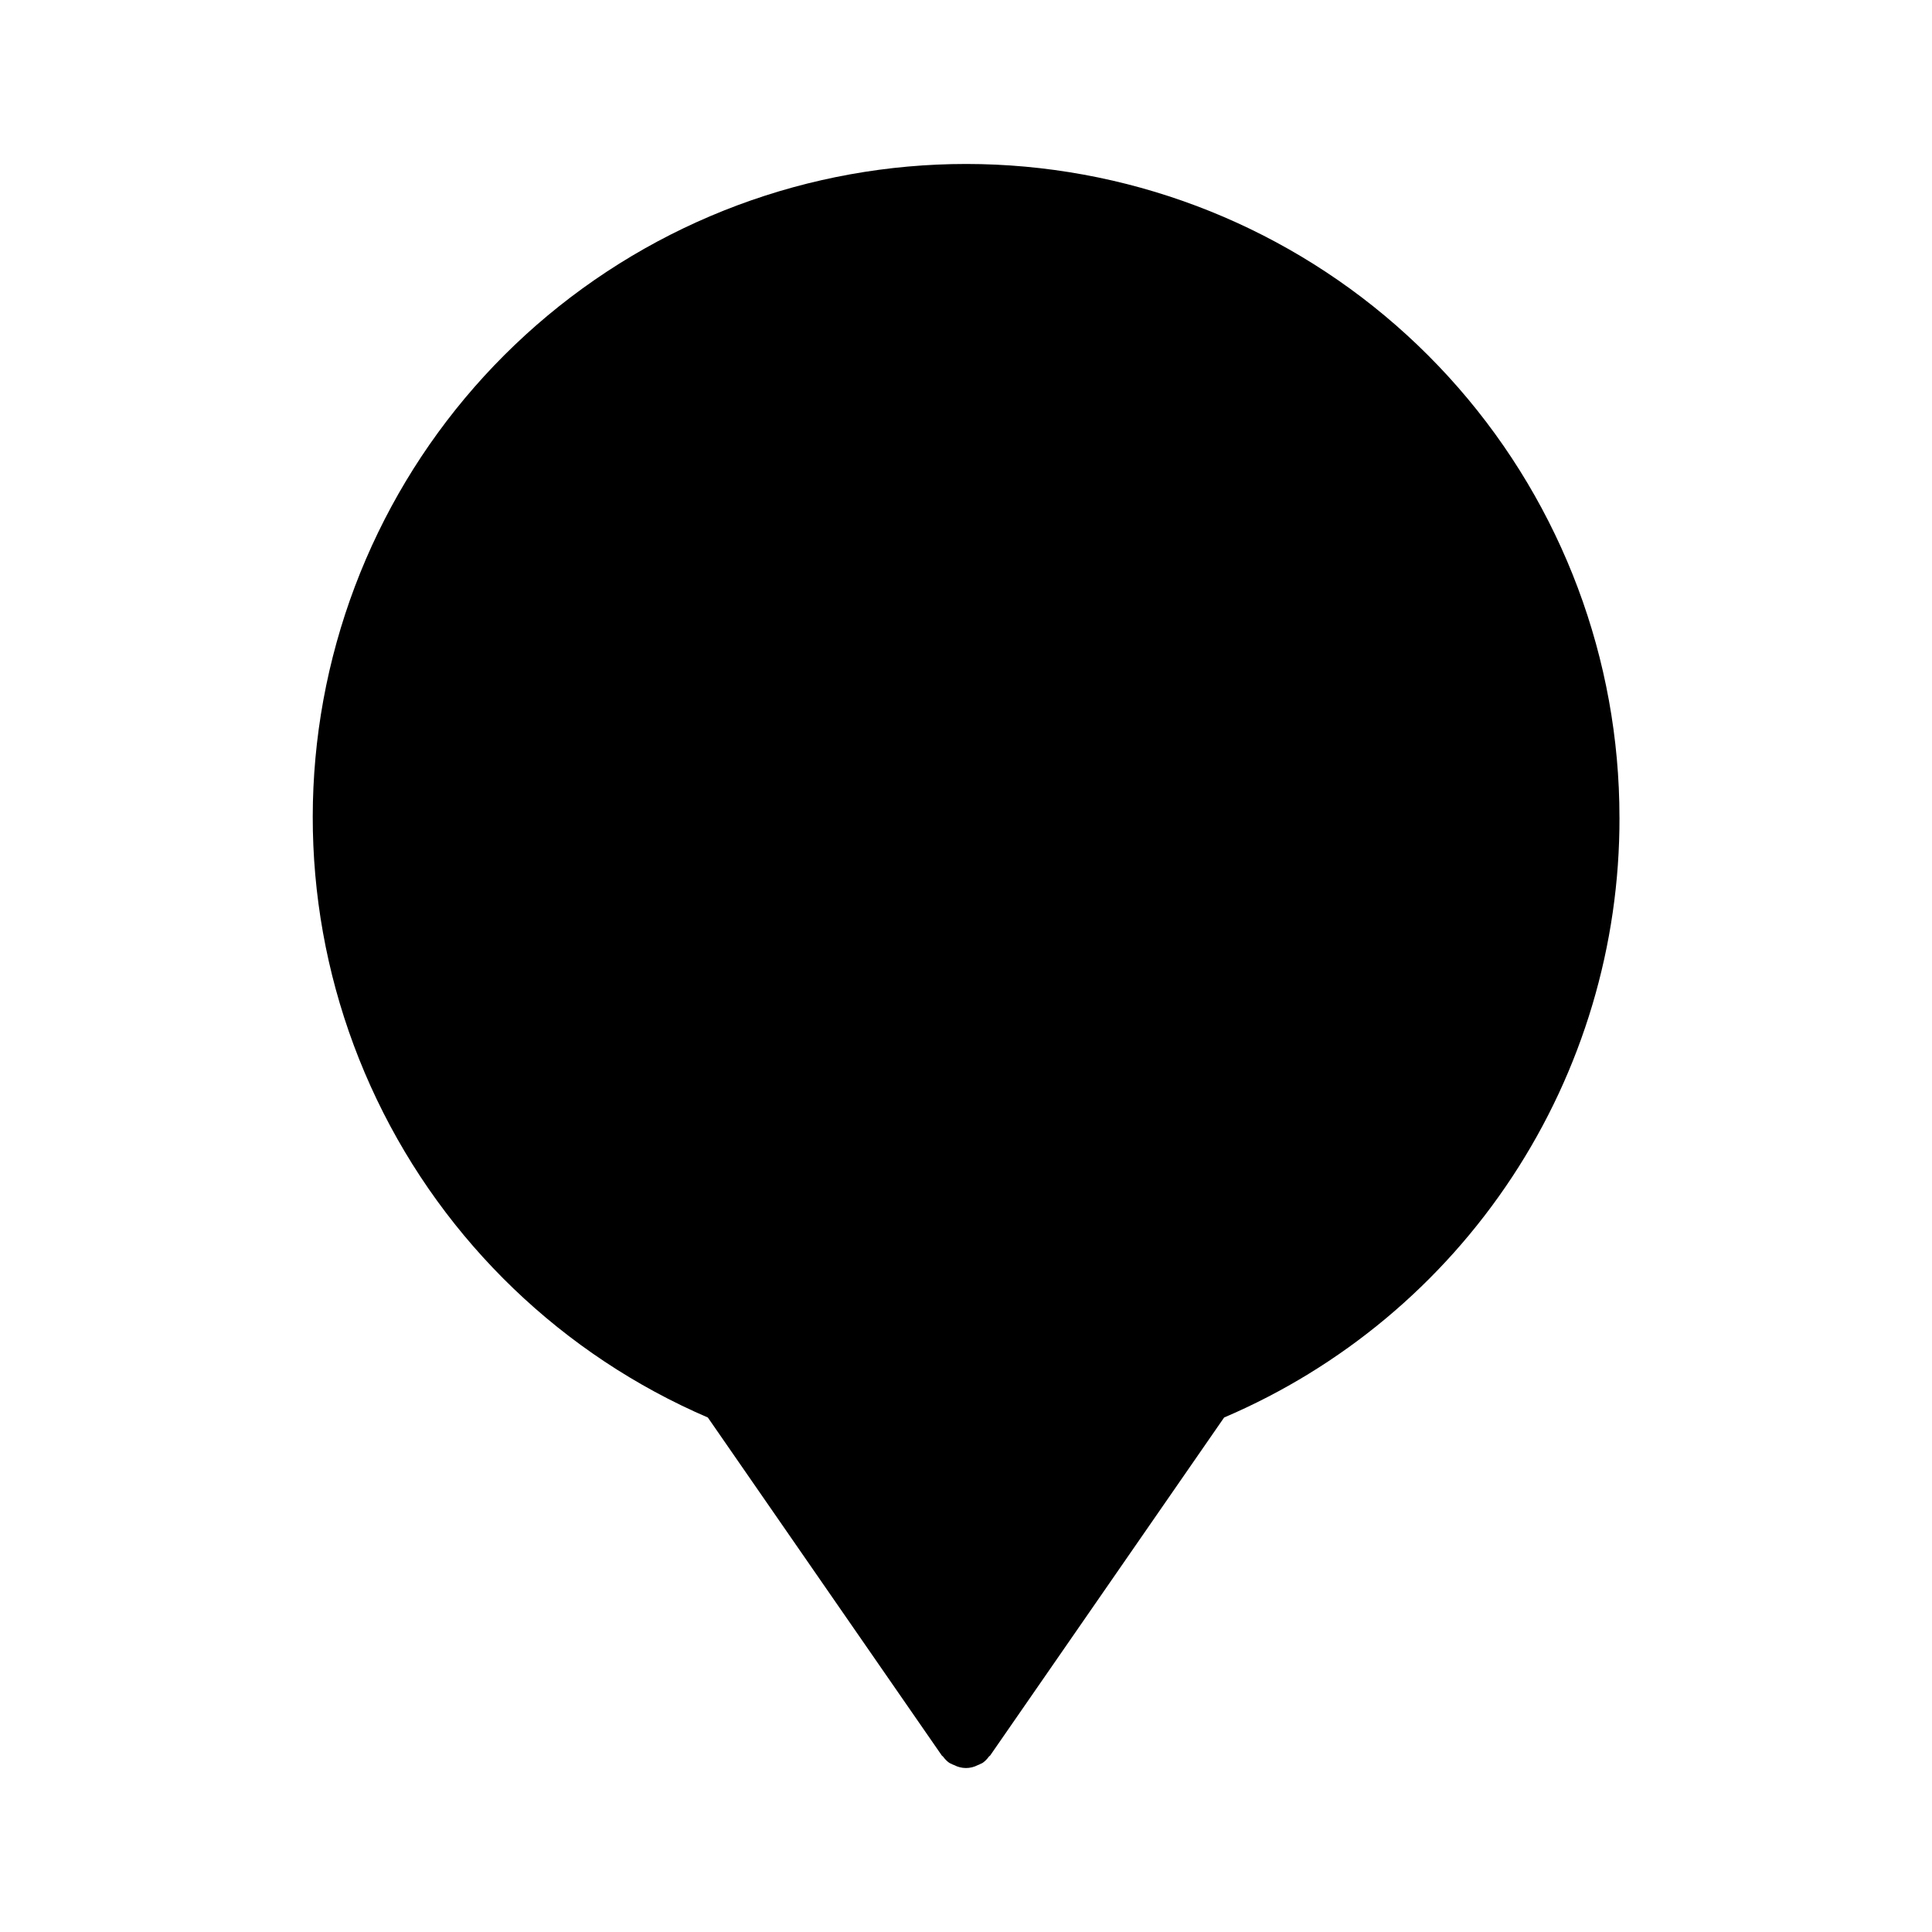 <?xml version="1.0" encoding="UTF-8"?>
<!-- Uploaded to: SVG Find, www.svgfind.com, Generator: SVG Find Mixer Tools -->
<svg fill="#000000" width="800px" height="800px" version="1.1" viewBox="144 144 512 512" xmlns="http://www.w3.org/2000/svg">
 <path d="m573.18 360.64c0.074 33.867-9.82 67.004-28.453 95.281-18.633 28.277-45.176 50.441-76.324 63.734l-61.953 89.504c-0.078 0.156-0.316 0.234-0.473 0.473-0.414 0.574-0.922 1.082-1.496 1.496-0.191 0.137-0.402 0.242-0.629 0.316-0.219 0.137-0.457 0.242-0.707 0.316-1.969 1.047-4.332 1.047-6.297 0-0.25-0.074-0.488-0.18-0.711-0.316-0.223-0.074-0.438-0.18-0.629-0.316-0.574-0.414-1.078-0.922-1.496-1.496-0.156-0.234-0.395-0.316-0.473-0.473l-61.953-89.504c-38.461-16.551-69.625-46.48-87.715-84.246-18.09-37.762-21.883-80.805-10.672-121.15 11.207-40.348 36.656-75.266 71.633-98.285 34.977-23.023 77.113-32.59 118.6-26.93 41.488 5.66 79.523 26.164 107.05 57.715 27.531 31.551 42.699 72.008 42.691 113.88z"/>
</svg>